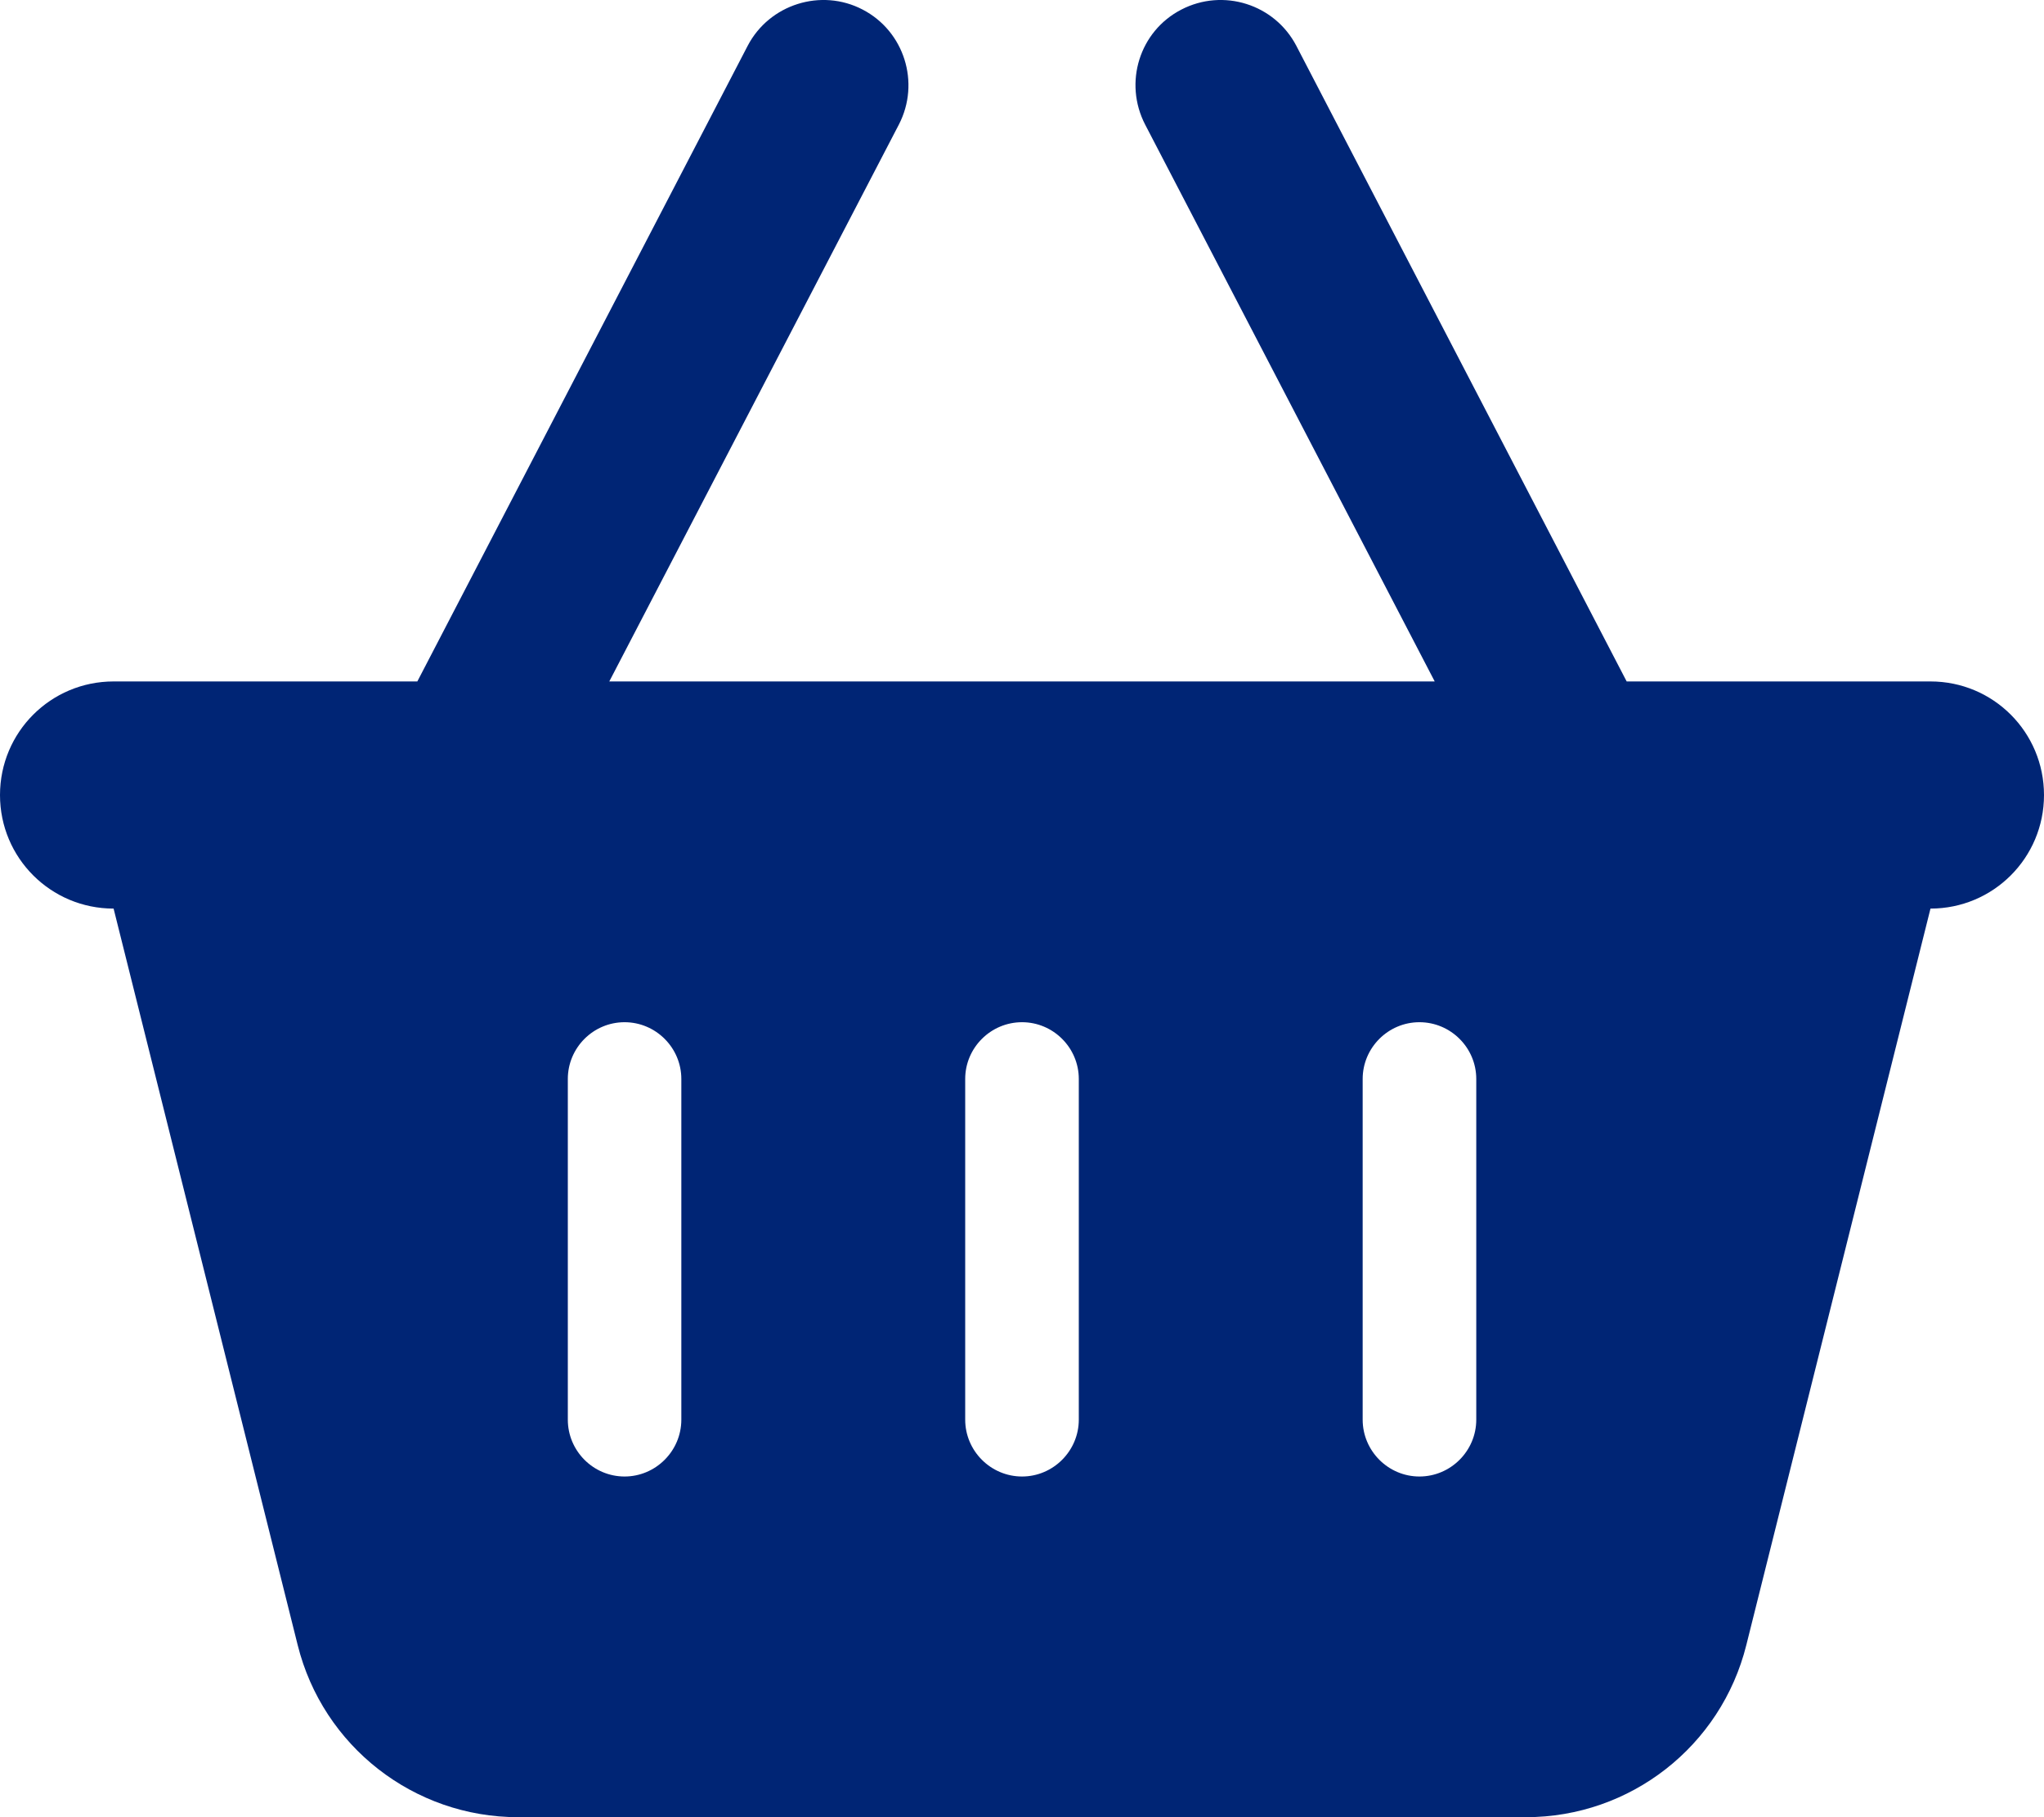 <?xml version="1.0" encoding="UTF-8"?> <svg xmlns="http://www.w3.org/2000/svg" viewBox="0 0 23.661 21.032" fill="none"><path d="M10.405 1.442C10.656 0.957 10.467 0.361 9.986 0.111C9.506 -0.14 8.906 0.049 8.655 0.53L4.831 7.887H1.315C0.587 7.887 0 8.474 0 9.202C0 9.929 0.587 10.516 1.315 10.516L3.446 19.04C3.738 20.211 4.79 21.032 5.997 21.032H17.664C18.872 21.032 19.923 20.211 20.215 19.04L22.347 10.516C23.074 10.516 23.661 9.929 23.661 9.202C23.661 8.474 23.074 7.887 22.347 7.887H18.83L15.006 0.53C14.755 0.049 14.16 -0.14 13.675 0.111C13.19 0.361 13.005 0.957 13.256 1.442L16.608 7.887H7.053L10.405 1.442ZM7.887 12.488V16.431C7.887 16.793 7.591 17.089 7.23 17.089C6.868 17.089 6.573 16.793 6.573 16.431V12.488C6.573 12.126 6.868 11.831 7.23 11.831C7.591 11.831 7.887 12.126 7.887 12.488ZM11.831 11.831C12.192 11.831 12.488 12.126 12.488 12.488V16.431C12.488 16.793 12.192 17.089 11.831 17.089C11.469 17.089 11.173 16.793 11.173 16.431V12.488C11.173 12.126 11.469 11.831 11.831 11.831ZM17.089 12.488V16.431C17.089 16.793 16.793 17.089 16.431 17.089C16.07 17.089 15.774 16.793 15.774 16.431V12.488C15.774 12.126 16.07 11.831 16.431 11.831C16.793 11.831 17.089 12.126 17.089 12.488Z" fill="#002575"></path></svg> 